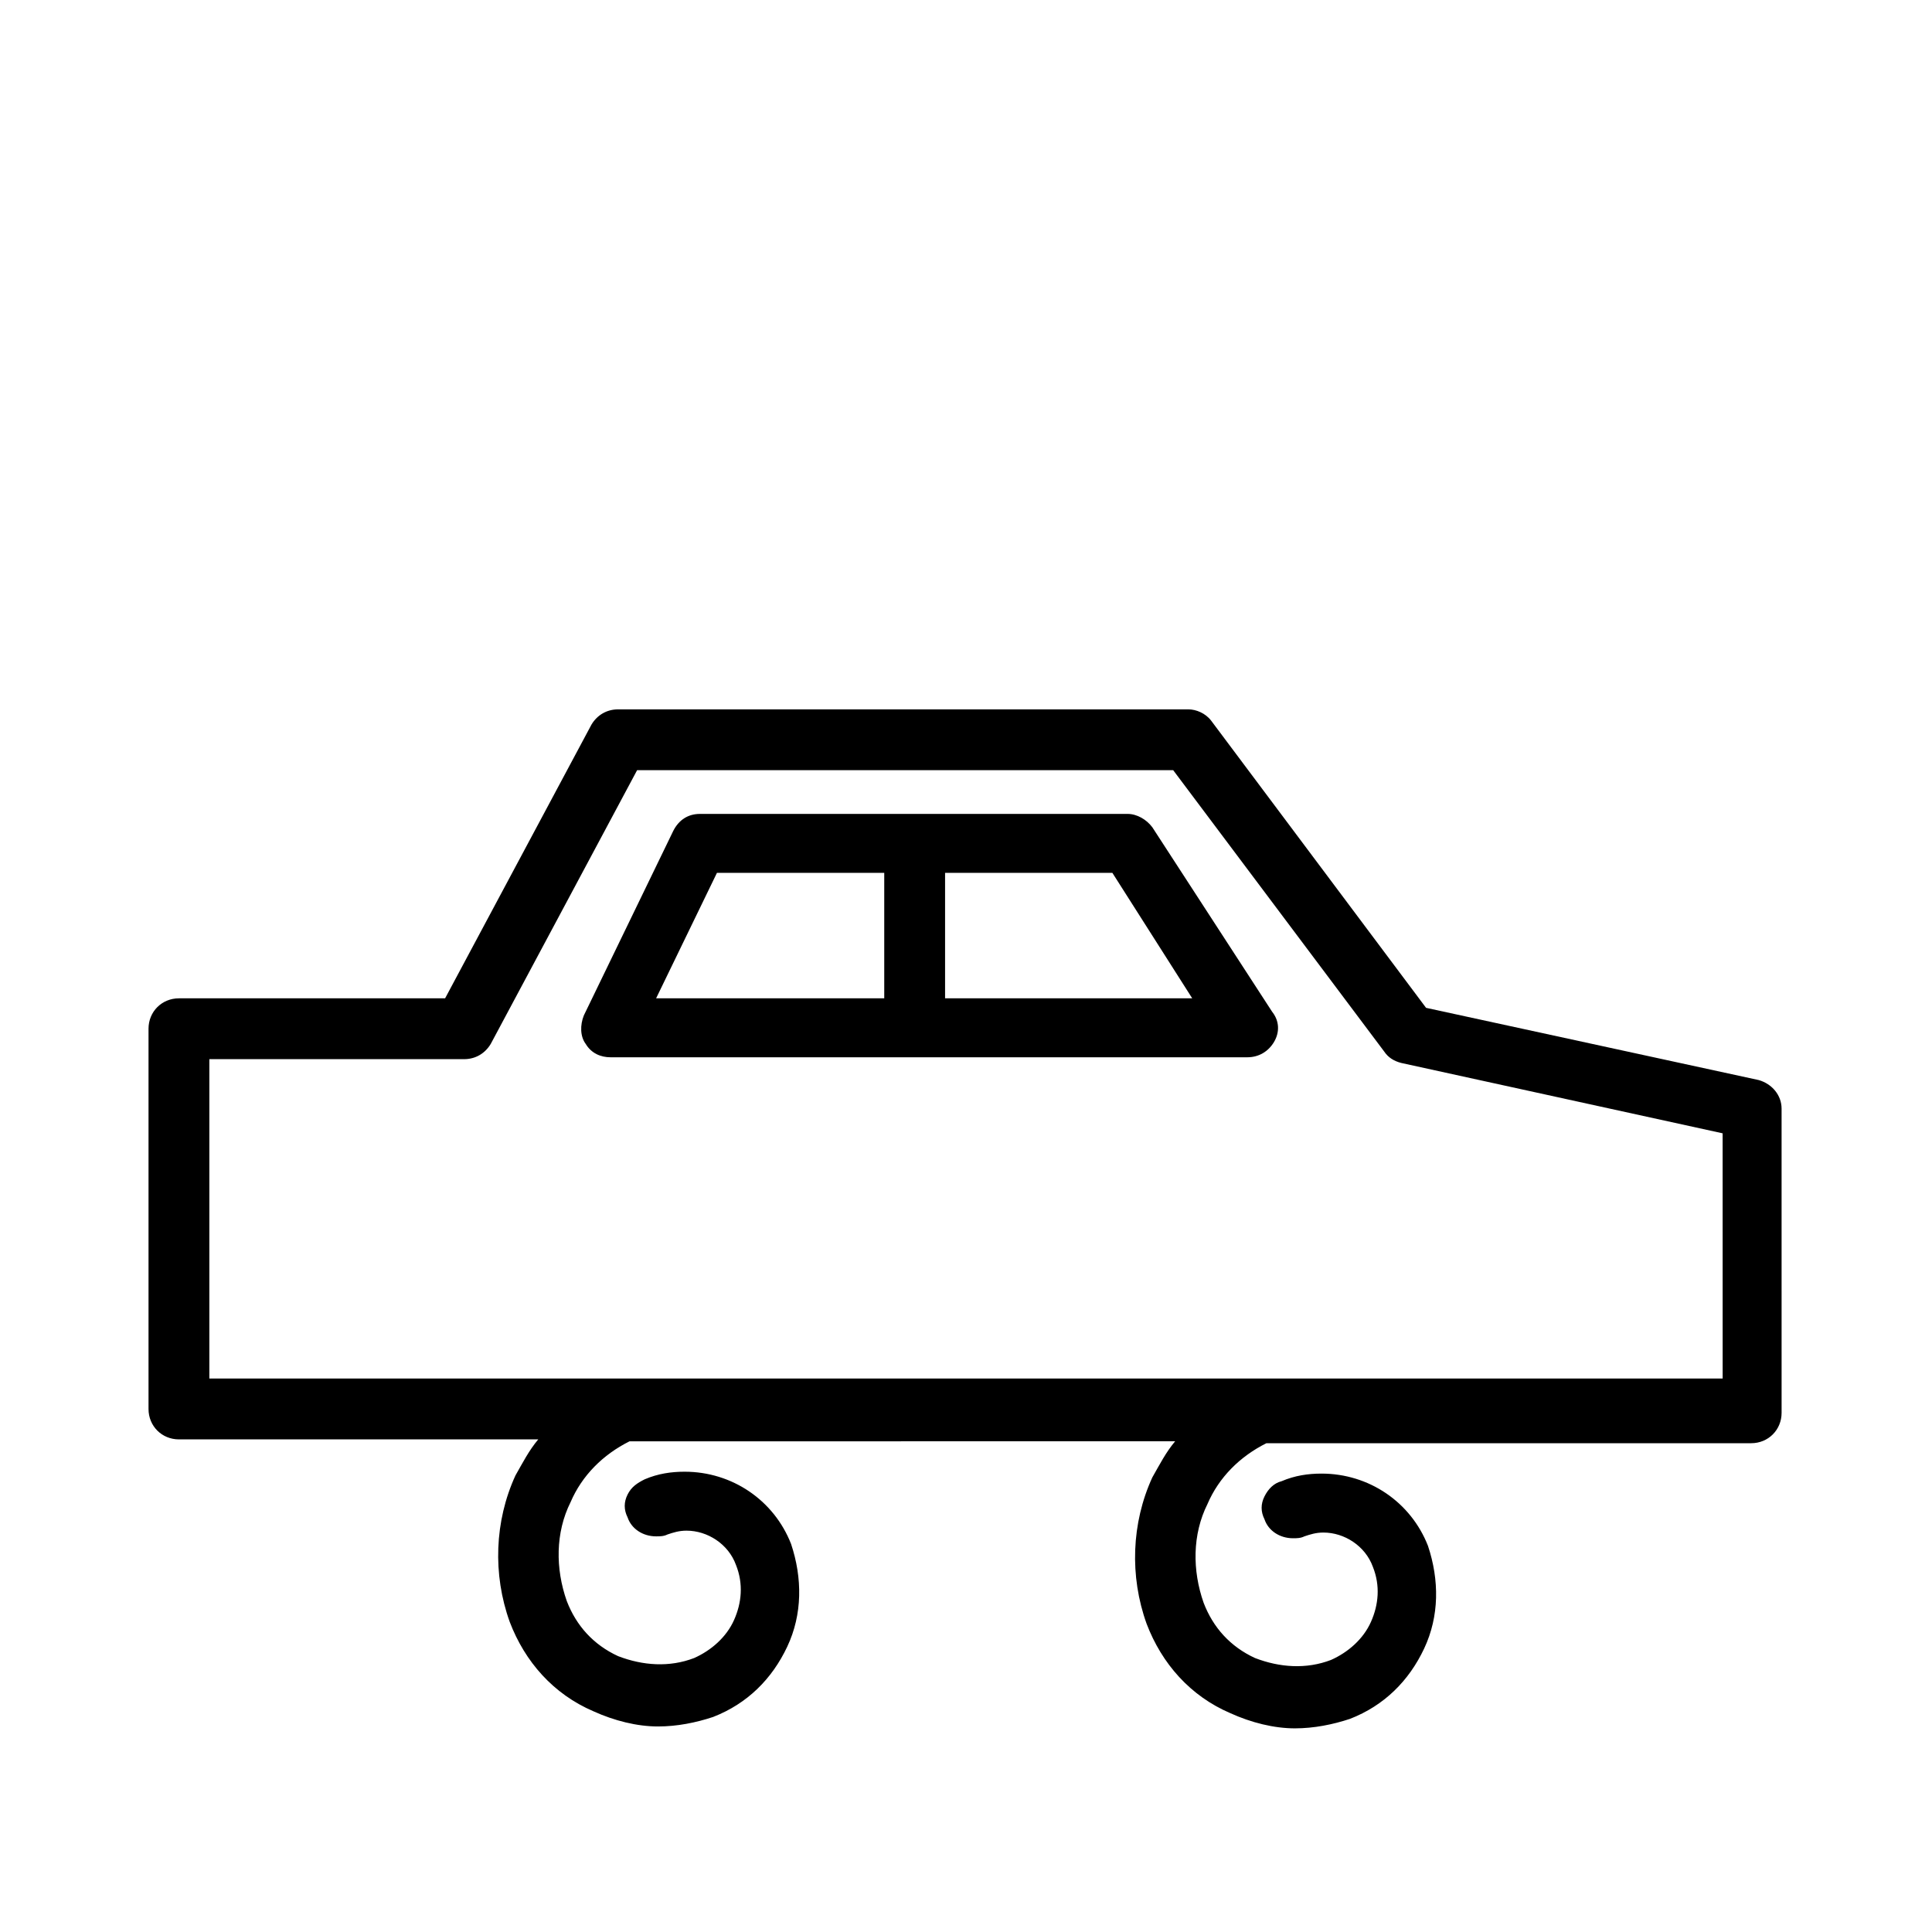 <?xml version="1.0" encoding="UTF-8"?>
<!-- Uploaded to: ICON Repo, www.svgrepo.com, Generator: ICON Repo Mixer Tools -->
<svg fill="#000000" width="800px" height="800px" version="1.1" viewBox="144 144 512 512" xmlns="http://www.w3.org/2000/svg">
 <g>
  <path d="m610.09 430.23-88.168-19.145-56.93-76.074c-1.512-2.016-4.031-3.023-6.047-3.023h-151.14c-3.023 0-5.543 1.512-7.055 4.031l-38.793 72.547h-70.535c-4.535 0-8.062 3.527-8.062 8.062v100.76c0 4.535 3.527 8.062 8.062 8.062h95.219c-2.519 3.023-4.031 6.047-6.047 9.574-5.543 12.09-6.047 26.199-1.512 38.793 4.031 10.578 11.586 19.145 22.168 23.68 5.543 2.519 11.586 4.031 17.129 4.031 5.039 0 10.078-1.008 14.609-2.519 9.07-3.527 15.617-10.078 19.648-18.641 4.031-8.566 4.031-18.137 1.008-27.207-4.535-11.586-15.617-19.145-28.215-19.145-3.527 0-7.055 0.504-10.578 2.016-2.016 1.008-3.527 2.016-4.535 4.031s-1.008 4.031 0 6.047c1.008 3.023 4.031 5.039 7.559 5.039 1.008 0 2.016 0 3.023-0.504 1.512-0.504 3.023-1.008 5.039-1.008 5.543 0 11.082 3.527 13.098 9.07 2.016 5.039 1.512 10.078-0.504 14.609-2.016 4.535-6.047 8.062-10.578 10.078-6.551 2.519-13.602 2.016-20.152-0.504-6.551-3.023-11.082-8.062-13.602-14.609-3.023-8.566-3.023-18.137 1.008-26.199 3.023-7.055 8.566-12.594 15.617-16.121l144.6-0.012c-2.519 3.023-4.031 6.047-6.047 9.574-5.543 12.09-6.047 26.199-1.512 38.793 4.031 10.578 11.586 19.145 22.168 23.68 5.543 2.519 11.586 4.031 17.129 4.031 5.039 0 10.078-1.008 14.609-2.519 9.07-3.527 15.617-10.078 19.648-18.641 4.031-8.566 4.031-18.137 1.008-27.207-4.535-11.586-15.617-19.145-28.215-19.145-3.527 0-7.055 0.504-10.578 2.016-2.016 0.504-3.527 2.016-4.535 4.031s-1.008 4.031 0 6.047c1.008 3.023 4.031 5.039 7.559 5.039 1.008 0 2.016 0 3.023-0.504 1.512-0.504 3.023-1.008 5.039-1.008 5.543 0 11.082 3.527 13.098 9.07 2.016 5.039 1.512 10.078-0.504 14.609-2.016 4.535-6.047 8.062-10.578 10.078-6.551 2.519-13.602 2.016-20.152-0.504-6.551-3.023-11.082-8.062-13.602-14.609-3.023-8.566-3.023-18.137 1.008-26.199 3.023-7.055 8.566-12.594 15.617-16.121h128.47c4.535 0 8.062-3.527 8.062-8.062l-0.004-80.613c0-3.527-2.519-6.551-6.047-7.559zm-9.57 79.098h-401.04v-84.641h67.512c3.023 0 5.543-1.512 7.055-4.031l38.793-72.547h142.07l55.922 74.566c1.008 1.512 2.519 2.519 4.535 3.023l85.145 18.641z"/>
  <path d="m449.37 363.22c-1.512-2.016-4.031-3.527-6.551-3.527l-113.36 0.004c-3.023 0-5.543 1.512-7.055 4.535l-23.68 48.871c-1.008 2.519-1.008 5.543 0.504 7.559 1.512 2.519 4.031 3.527 6.551 3.527h168.78c3.023 0 5.543-1.512 7.055-4.031 1.512-2.519 1.512-5.543-0.504-8.062zm-71.035 45.344h-60.457l16.121-33.25h44.336zm16.121 0v-33.25h44.336l21.16 33.25z"/>
 </g>
</svg>